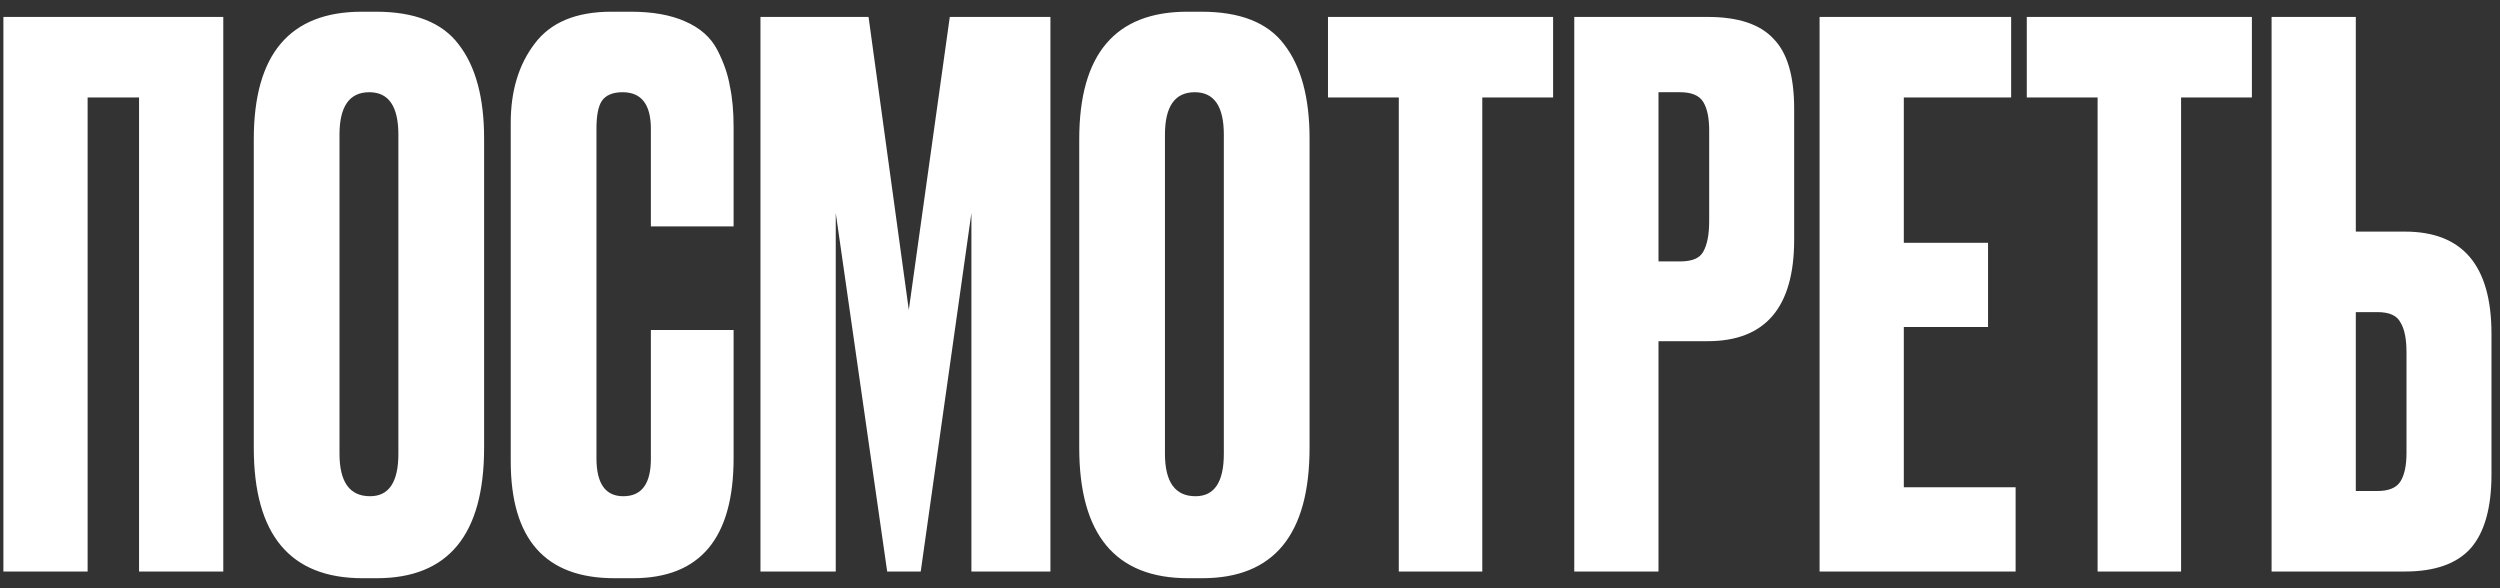 <?xml version="1.0" encoding="UTF-8"?> <svg xmlns="http://www.w3.org/2000/svg" width="204" height="48" viewBox="0 0 204 48" fill="none"><rect x="0" y="0" width="204" height="48" fill="#333333" stroke="none"/> <path d="M0.277 46.635V1.382H18.22V46.635H11.347V7.951H7.15V46.635H0.277ZM39.503 11.296V36.538C39.503 43.634 36.584 47.182 30.744 47.182H29.589C23.669 47.182 20.709 43.634 20.709 36.538V11.357C20.709 4.423 23.648 0.956 29.528 0.956H30.684C33.846 0.956 36.097 1.849 37.435 3.633C38.814 5.417 39.503 7.971 39.503 11.296ZM32.508 37.025V10.992C32.508 8.681 31.718 7.525 30.136 7.525C28.514 7.525 27.703 8.681 27.703 10.992V37.025C27.703 39.336 28.535 40.492 30.197 40.492C31.738 40.492 32.508 39.336 32.508 37.025ZM53.111 37.45V26.928H59.862V37.39C59.862 43.918 57.125 47.182 51.651 47.182H50.13C44.494 47.182 41.676 43.999 41.676 37.633V10.019C41.676 7.424 42.325 5.275 43.622 3.572C44.92 1.828 47.008 0.956 49.887 0.956H51.469C53.253 0.956 54.733 1.22 55.909 1.747C57.125 2.274 57.997 3.045 58.524 4.058C59.051 5.072 59.396 6.066 59.558 7.039C59.761 7.971 59.862 9.087 59.862 10.384V18.474H53.111V10.506C53.111 8.519 52.34 7.525 50.8 7.525C49.989 7.525 49.421 7.769 49.096 8.255C48.813 8.701 48.671 9.451 48.671 10.506V37.39C48.671 39.458 49.401 40.492 50.86 40.492C52.361 40.492 53.111 39.478 53.111 37.45ZM62.054 46.635V1.382H70.873L74.158 25.286L77.503 1.382H85.714V46.635H79.267V17.379L75.131 46.635H72.394L68.197 17.379V46.635H62.054ZM106.86 11.296V36.538C106.86 43.634 103.941 47.182 98.102 47.182H96.946C91.026 47.182 88.066 43.634 88.066 36.538V11.357C88.066 4.423 91.005 0.956 96.885 0.956H98.041C101.204 0.956 103.454 1.849 104.792 3.633C106.171 5.417 106.86 7.971 106.86 11.296ZM99.865 37.025V10.992C99.865 8.681 99.075 7.525 97.493 7.525C95.871 7.525 95.06 8.681 95.06 10.992V37.025C95.06 39.336 95.892 40.492 97.554 40.492C99.095 40.492 99.865 39.336 99.865 37.025ZM108.364 1.382H126.733V7.951H120.954V46.635H114.142V7.951H108.364V1.382ZM139.348 27.84H135.334V46.635H128.46V1.382H139.348C141.821 1.382 143.605 1.97 144.7 3.146C145.836 4.281 146.403 6.187 146.403 8.864V19.568C146.403 25.083 144.052 27.84 139.348 27.84ZM135.334 7.525V21.332H137.097C138.071 21.332 138.699 21.069 138.983 20.542C139.307 19.974 139.469 19.143 139.469 18.048V10.627C139.469 9.614 139.307 8.843 138.983 8.316C138.659 7.789 138.03 7.525 137.097 7.525H135.334ZM148.478 1.382H164.109V7.951H155.351V19.812H162.224V26.685H155.351V39.762H164.474V46.635H148.478V1.382ZM165.386 1.382H183.755V7.951H177.976V46.635H171.164V7.951H165.386V1.382ZM192.234 18.899H196.248C200.952 18.899 203.304 21.677 203.304 27.232V38.728C203.304 41.444 202.736 43.452 201.6 44.749C200.465 46.006 198.681 46.635 196.248 46.635H185.361V1.382H192.234V18.899ZM192.234 40.066H193.998C194.93 40.066 195.559 39.802 195.883 39.275C196.207 38.748 196.37 37.978 196.37 36.964V28.753C196.37 27.658 196.207 26.847 195.883 26.32C195.599 25.752 194.971 25.468 193.998 25.468H192.234V40.066Z" fill="white"></path> </svg> 